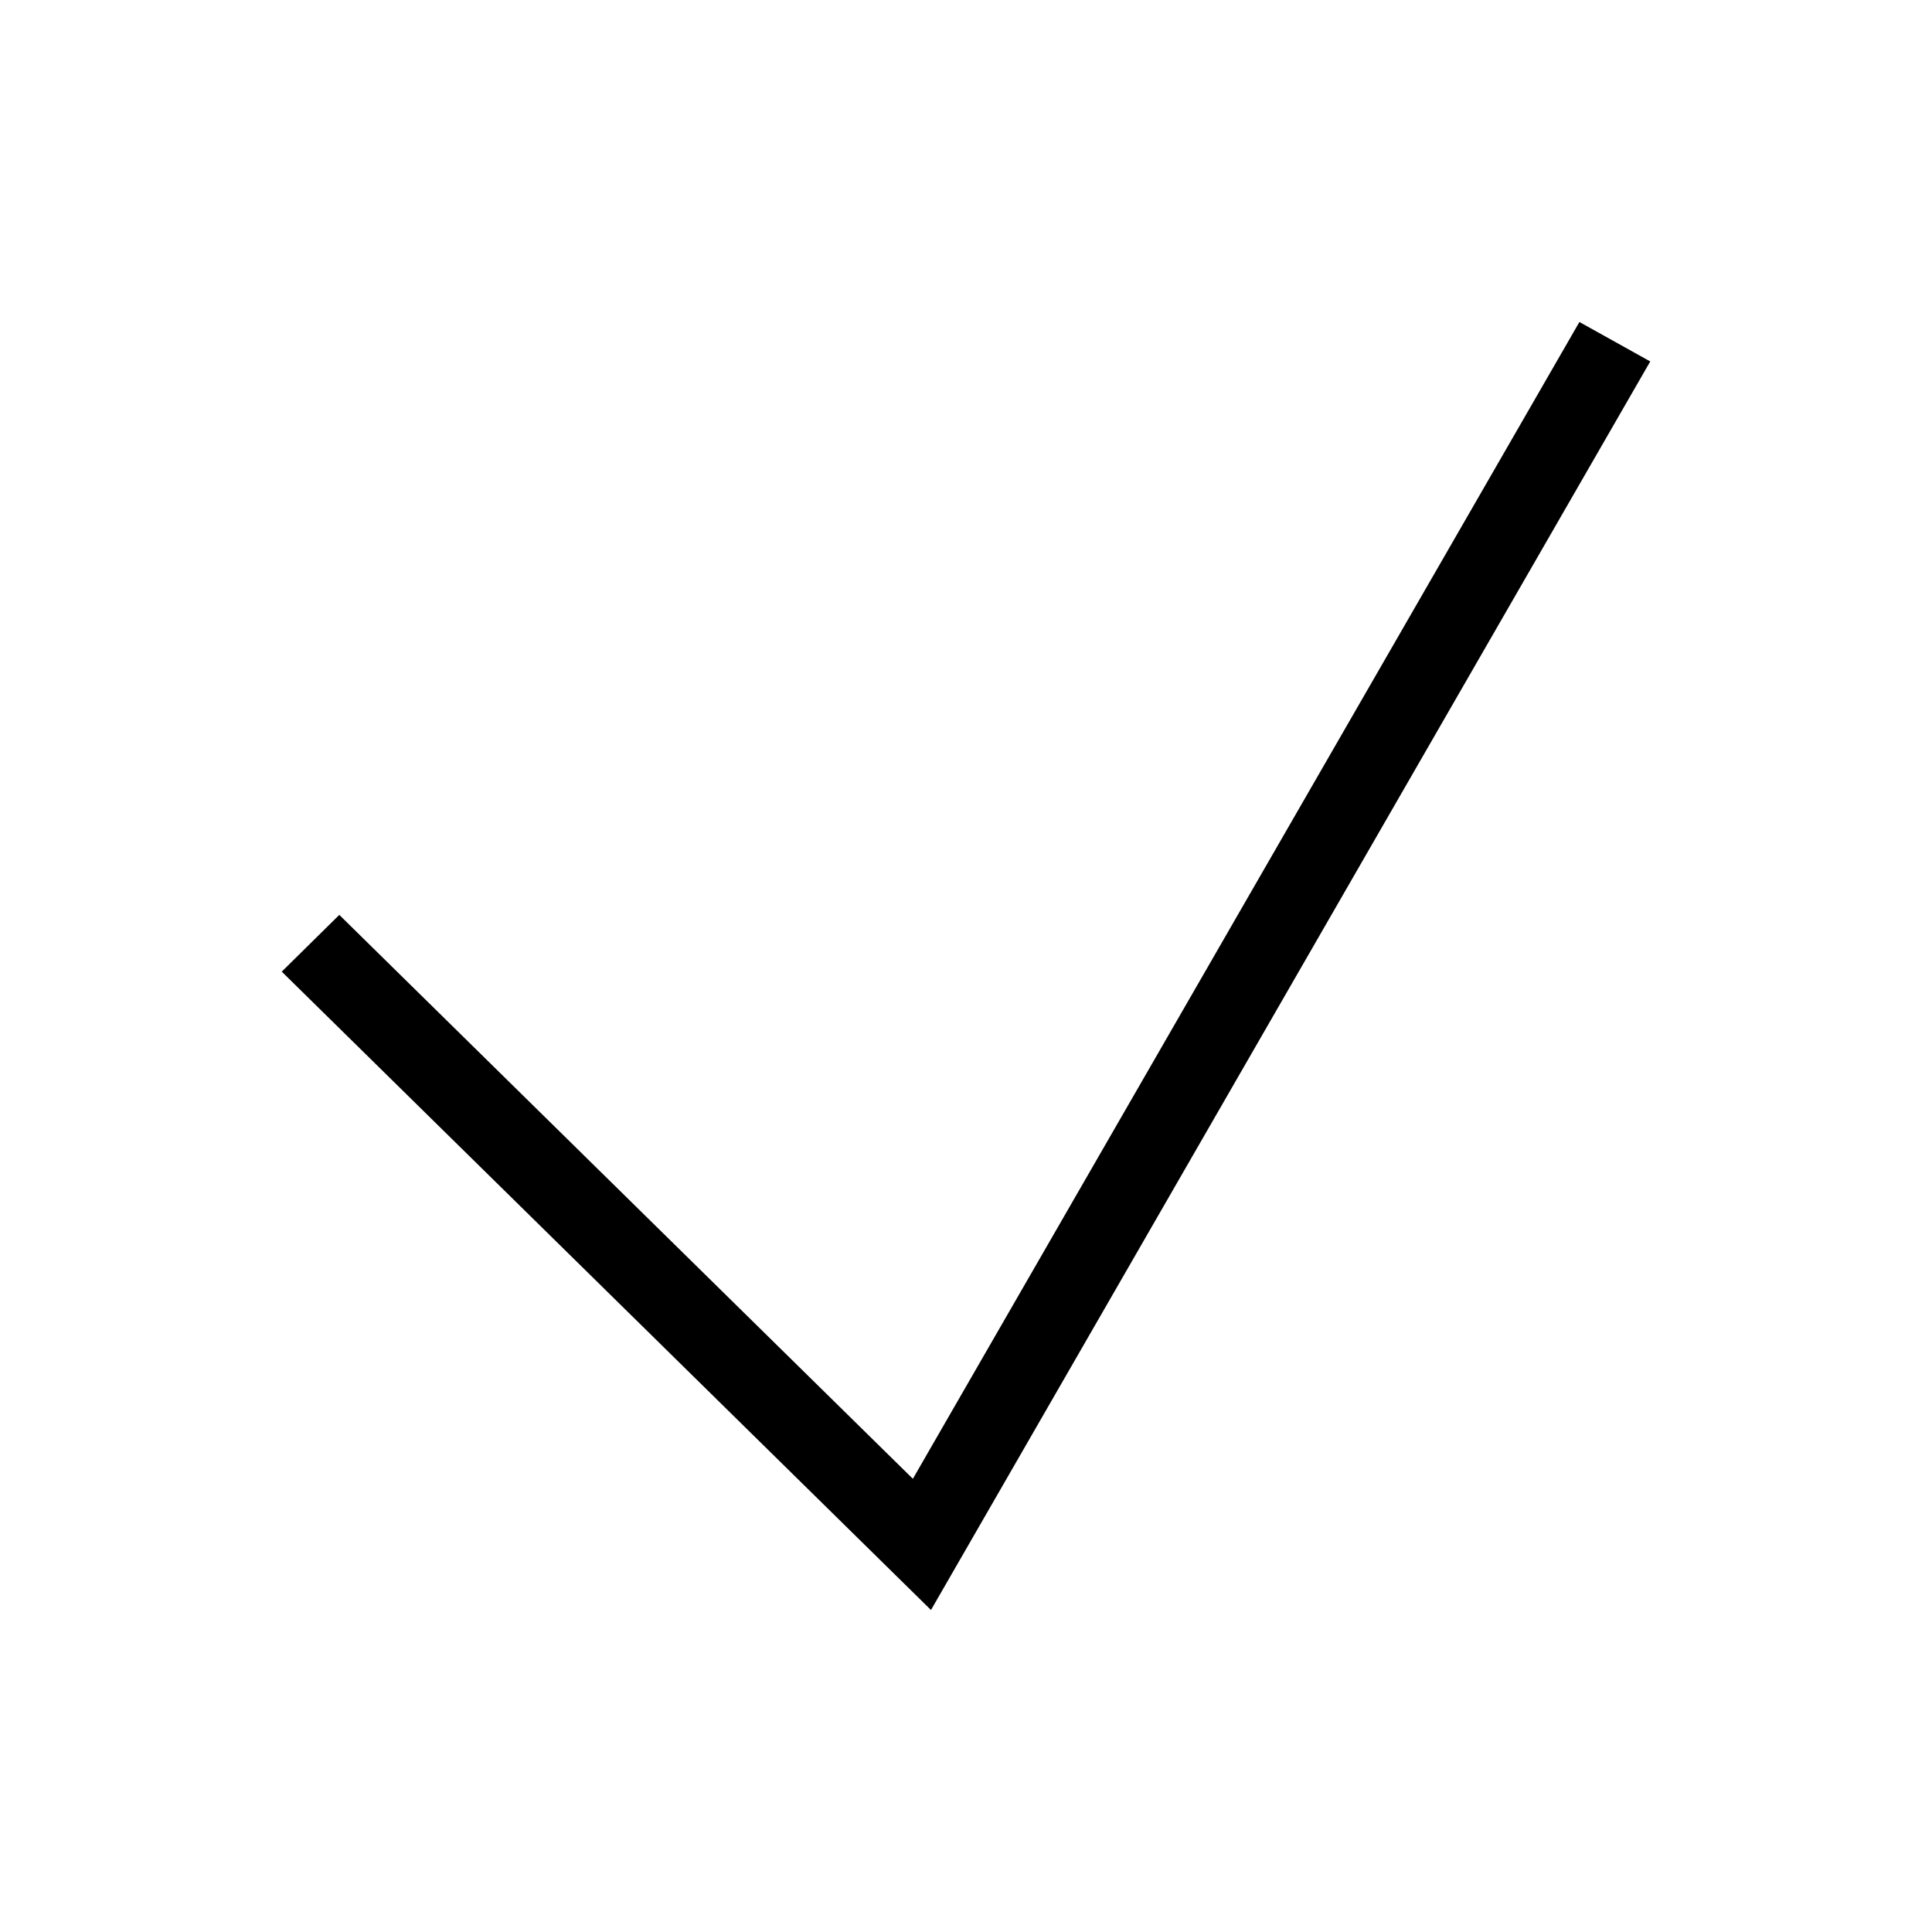 <svg id="Layer_1" data-name="Layer 1" xmlns="http://www.w3.org/2000/svg" viewBox="0 0 48 48"><title>12. Sign - Control</title><polygon points="39.24 8 22.68 36.74 8.43 22.73 7 24.14 23.13 40 41 8.98 39.24 8"/></svg>